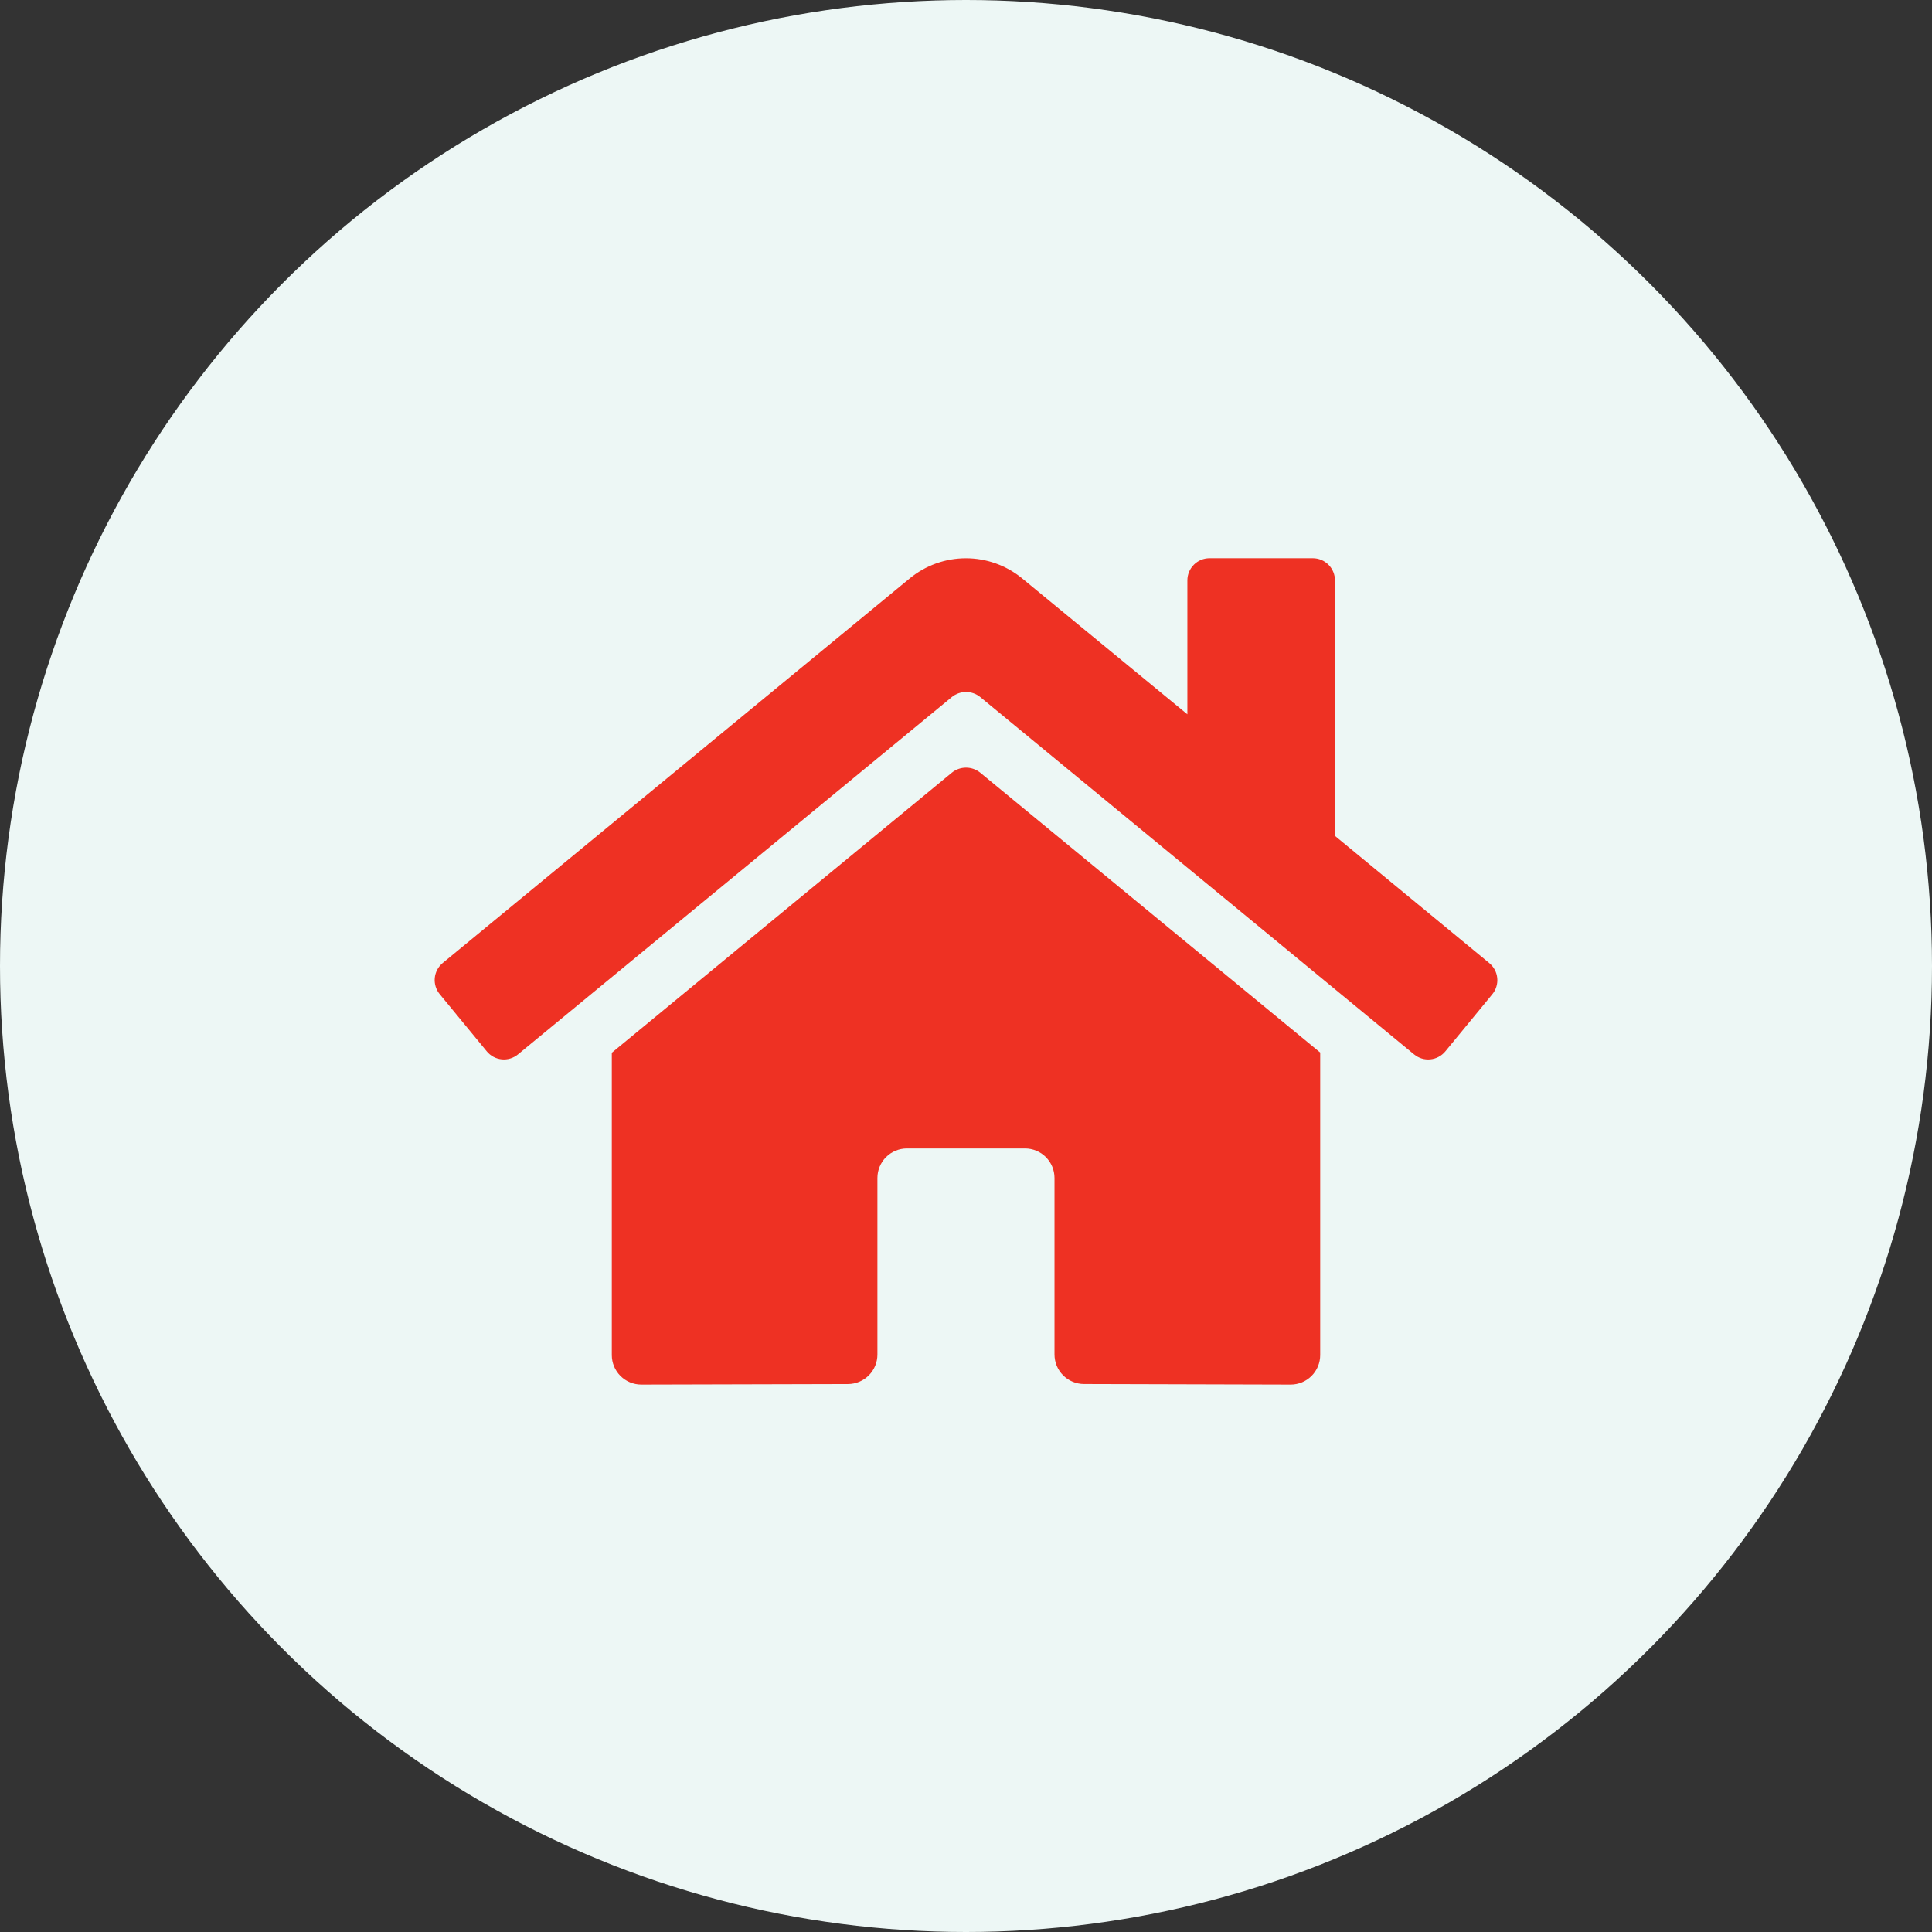 <svg width="120" height="120" viewBox="0 0 120 120" fill="none" xmlns="http://www.w3.org/2000/svg">
<rect x="0" y="0" width="120" height="120" fill="#333333" stroke="none"/>
<circle cx="60" cy="60" r="60" fill="#EDF7F5"/>
<g clip-path="url(#clip0_4_2564)">
<path d="M59.126 47.988L38 65.388V84.167C38 84.653 38.193 85.119 38.537 85.463C38.88 85.807 39.347 86 39.833 86L52.673 85.967C53.158 85.964 53.622 85.77 53.964 85.427C54.306 85.083 54.498 84.618 54.498 84.133V73.167C54.498 72.68 54.691 72.214 55.034 71.87C55.378 71.526 55.845 71.333 56.331 71.333H63.664C64.15 71.333 64.617 71.526 64.96 71.87C65.304 72.214 65.497 72.68 65.497 73.167V84.126C65.497 84.367 65.544 84.606 65.635 84.829C65.727 85.052 65.862 85.255 66.032 85.425C66.203 85.596 66.405 85.732 66.628 85.824C66.851 85.917 67.09 85.965 67.331 85.965L80.166 86C80.653 86 81.119 85.807 81.463 85.463C81.807 85.119 82 84.653 82 84.167V65.375L60.879 47.988C60.63 47.788 60.321 47.679 60.002 47.679C59.683 47.679 59.374 47.788 59.126 47.988ZM92.496 59.814L82.916 51.918V36.047C82.916 35.683 82.772 35.333 82.514 35.075C82.256 34.817 81.906 34.672 81.541 34.672H75.125C74.76 34.672 74.41 34.817 74.153 35.075C73.895 35.333 73.75 35.683 73.75 36.047V44.367L63.491 35.927C62.507 35.117 61.271 34.674 59.996 34.674C58.721 34.674 57.486 35.117 56.502 35.927L27.497 59.814C27.358 59.929 27.243 60.071 27.158 60.23C27.073 60.39 27.021 60.565 27.004 60.745C26.987 60.924 27.006 61.106 27.059 61.279C27.112 61.451 27.199 61.612 27.314 61.751L30.236 65.303C30.35 65.442 30.492 65.558 30.651 65.643C30.811 65.728 30.986 65.781 31.166 65.798C31.346 65.816 31.527 65.797 31.7 65.744C31.873 65.691 32.034 65.605 32.173 65.49L59.126 43.29C59.374 43.09 59.683 42.981 60.002 42.981C60.321 42.981 60.63 43.09 60.879 43.29L87.832 65.49C87.971 65.605 88.132 65.691 88.304 65.745C88.477 65.798 88.658 65.816 88.838 65.799C89.018 65.782 89.193 65.73 89.352 65.645C89.512 65.561 89.653 65.445 89.769 65.306L92.69 61.754C92.805 61.614 92.892 61.453 92.944 61.279C92.997 61.106 93.014 60.924 92.996 60.744C92.978 60.563 92.925 60.389 92.839 60.229C92.753 60.07 92.636 59.929 92.496 59.814Z" fill="#EE3123"/>
</g>
<defs>
<clipPath id="clip0_4_2564">
<rect width="66" height="58.667" fill="white" transform="translate(27 31)"/>
</clipPath>
</defs>
</svg>
